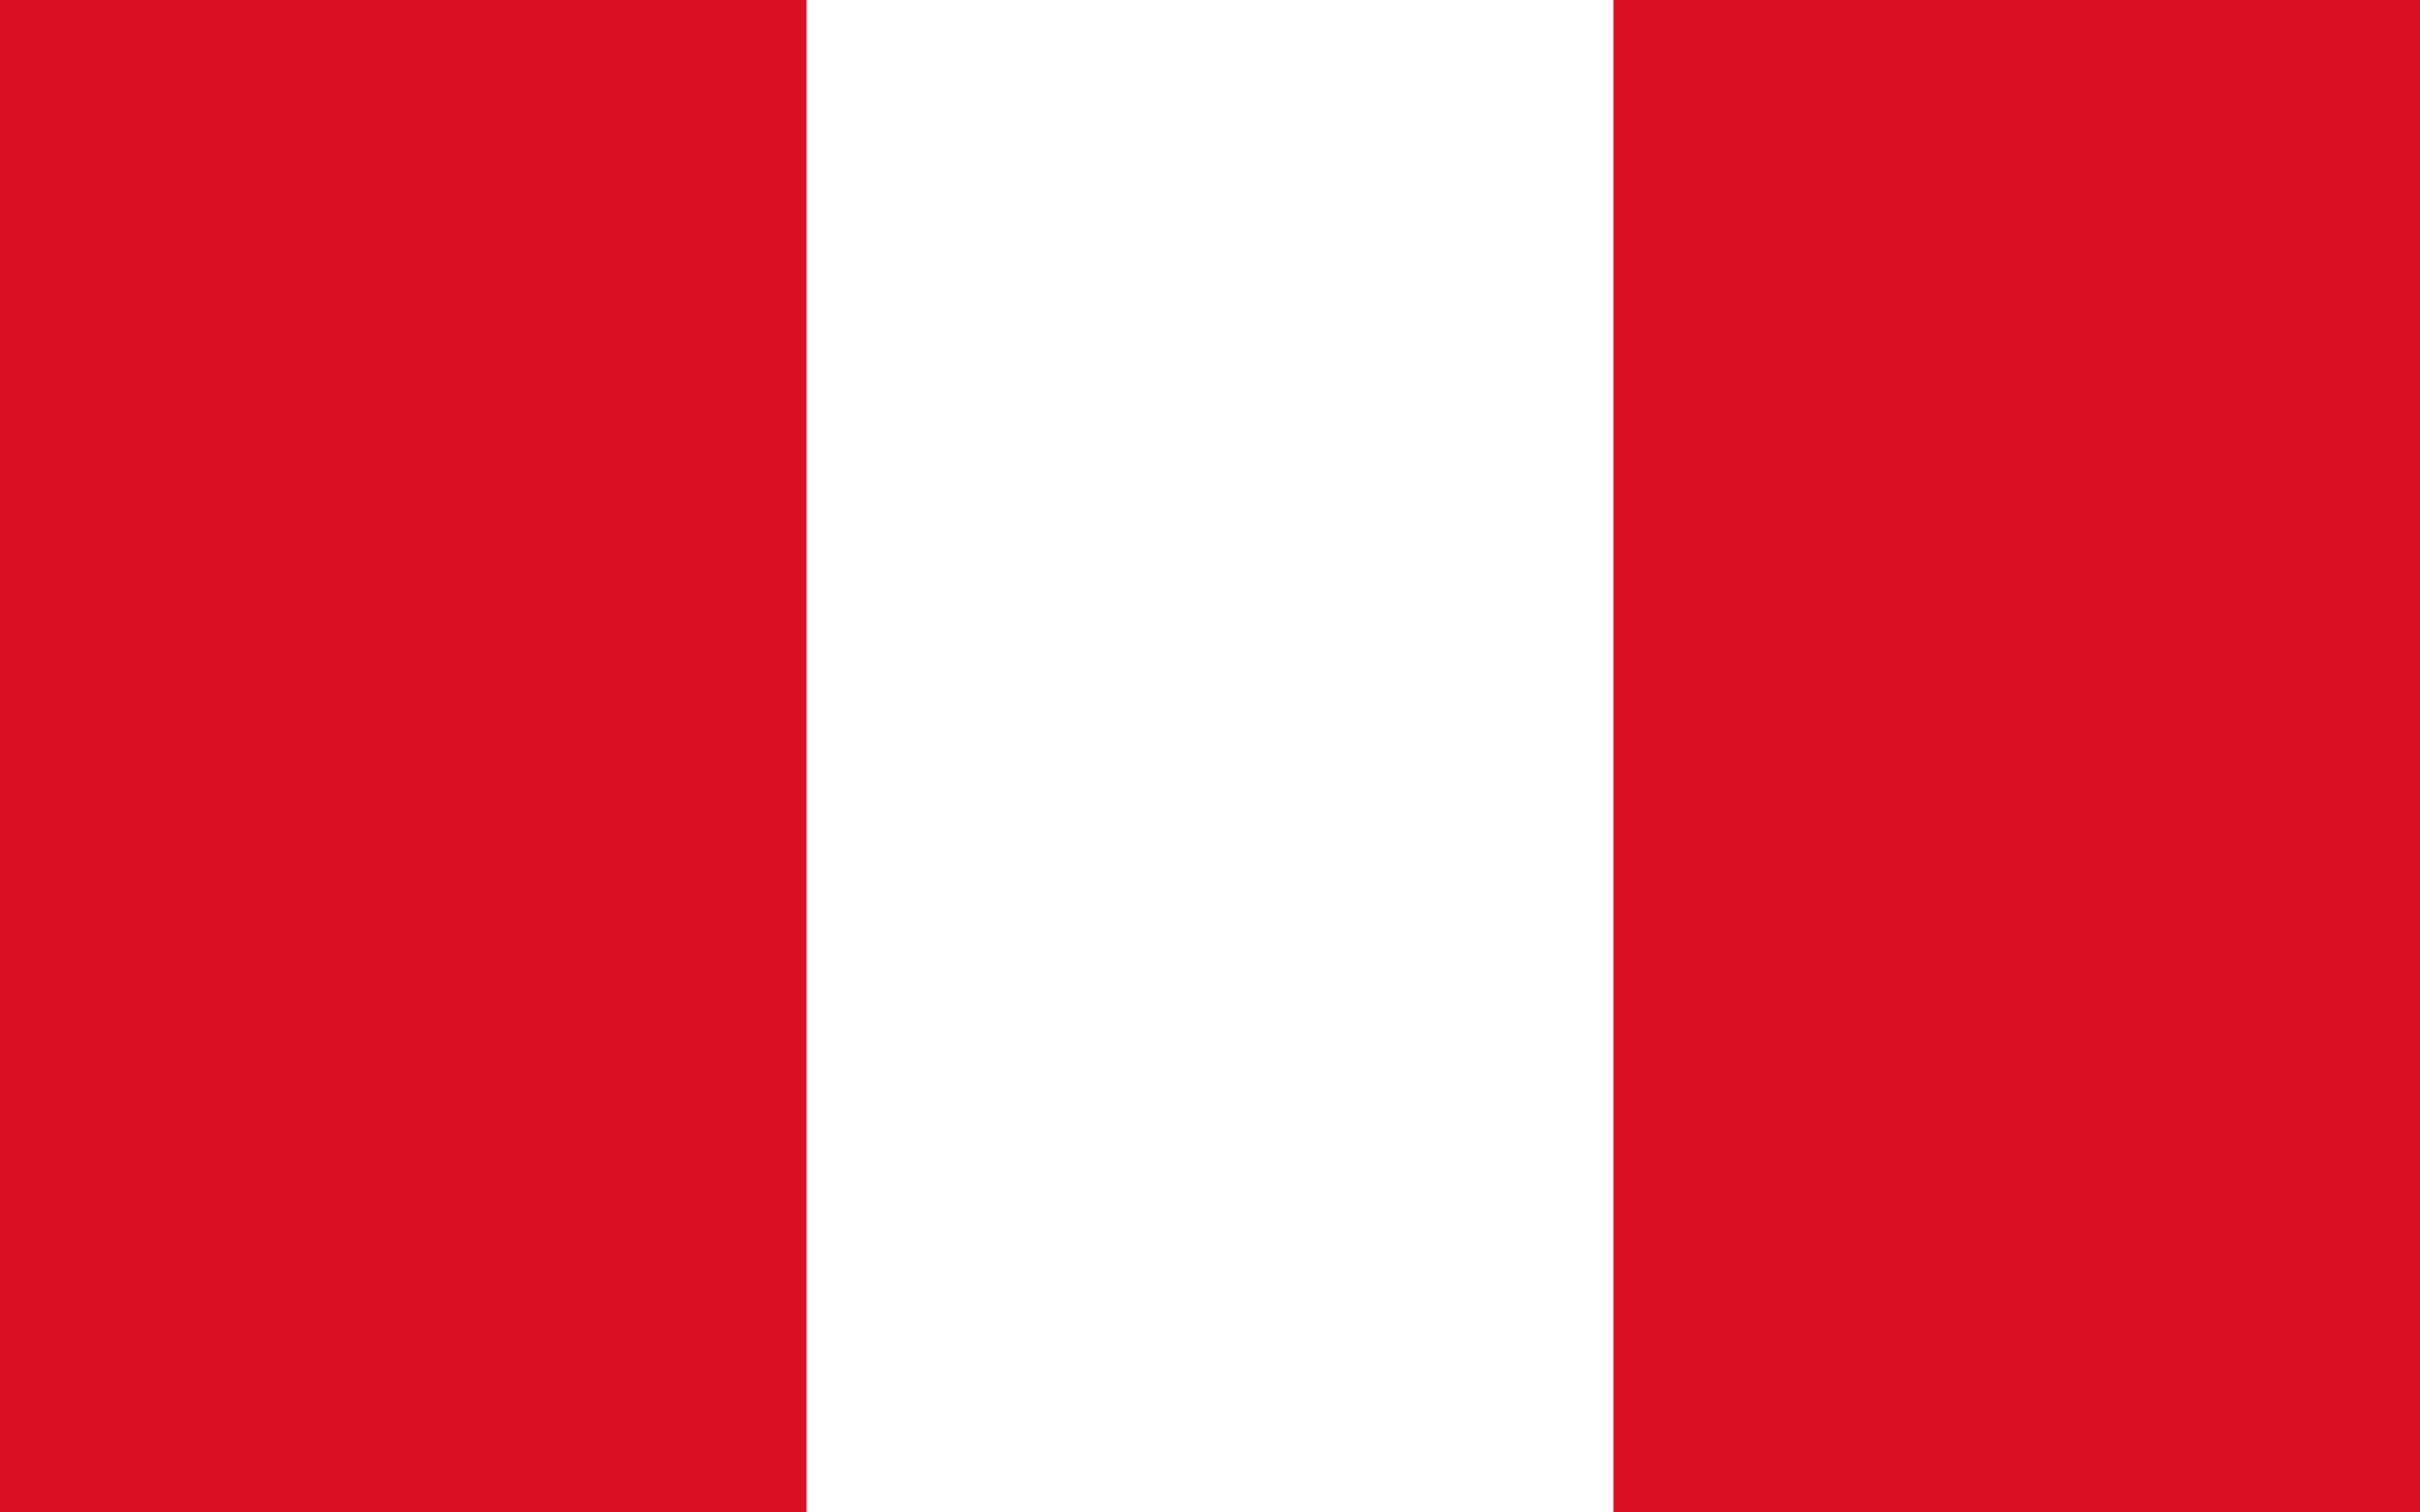 <?xml version="1.0" encoding="UTF-8"?>
<svg id="Layer_1" xmlns="http://www.w3.org/2000/svg" version="1.1" xmlns:xlink="http://www.w3.org/1999/xlink" viewBox="0 0 120 75">
  <rect x="0" y="0" width="120" height="75" fill="#333333" stroke="none"/>
  <!-- Generator: Adobe Illustrator 29.3.1, SVG Export Plug-In . SVG Version: 2.1.0 Build 151)  -->
  <defs>
    <clipPath id="clippath">
      <rect width="120" height="75" style="fill: none;"/>
    </clipPath>
  </defs>
  <g style="clip-path: url(#clippath);">
    <g>
      <path d="M0,0h120v75H0V0Z" style="fill: #d91023;"/>
      <path d="M40,0h40v75h-40V0Z" style="fill: #fff;"/>
    </g>
  </g>
</svg>